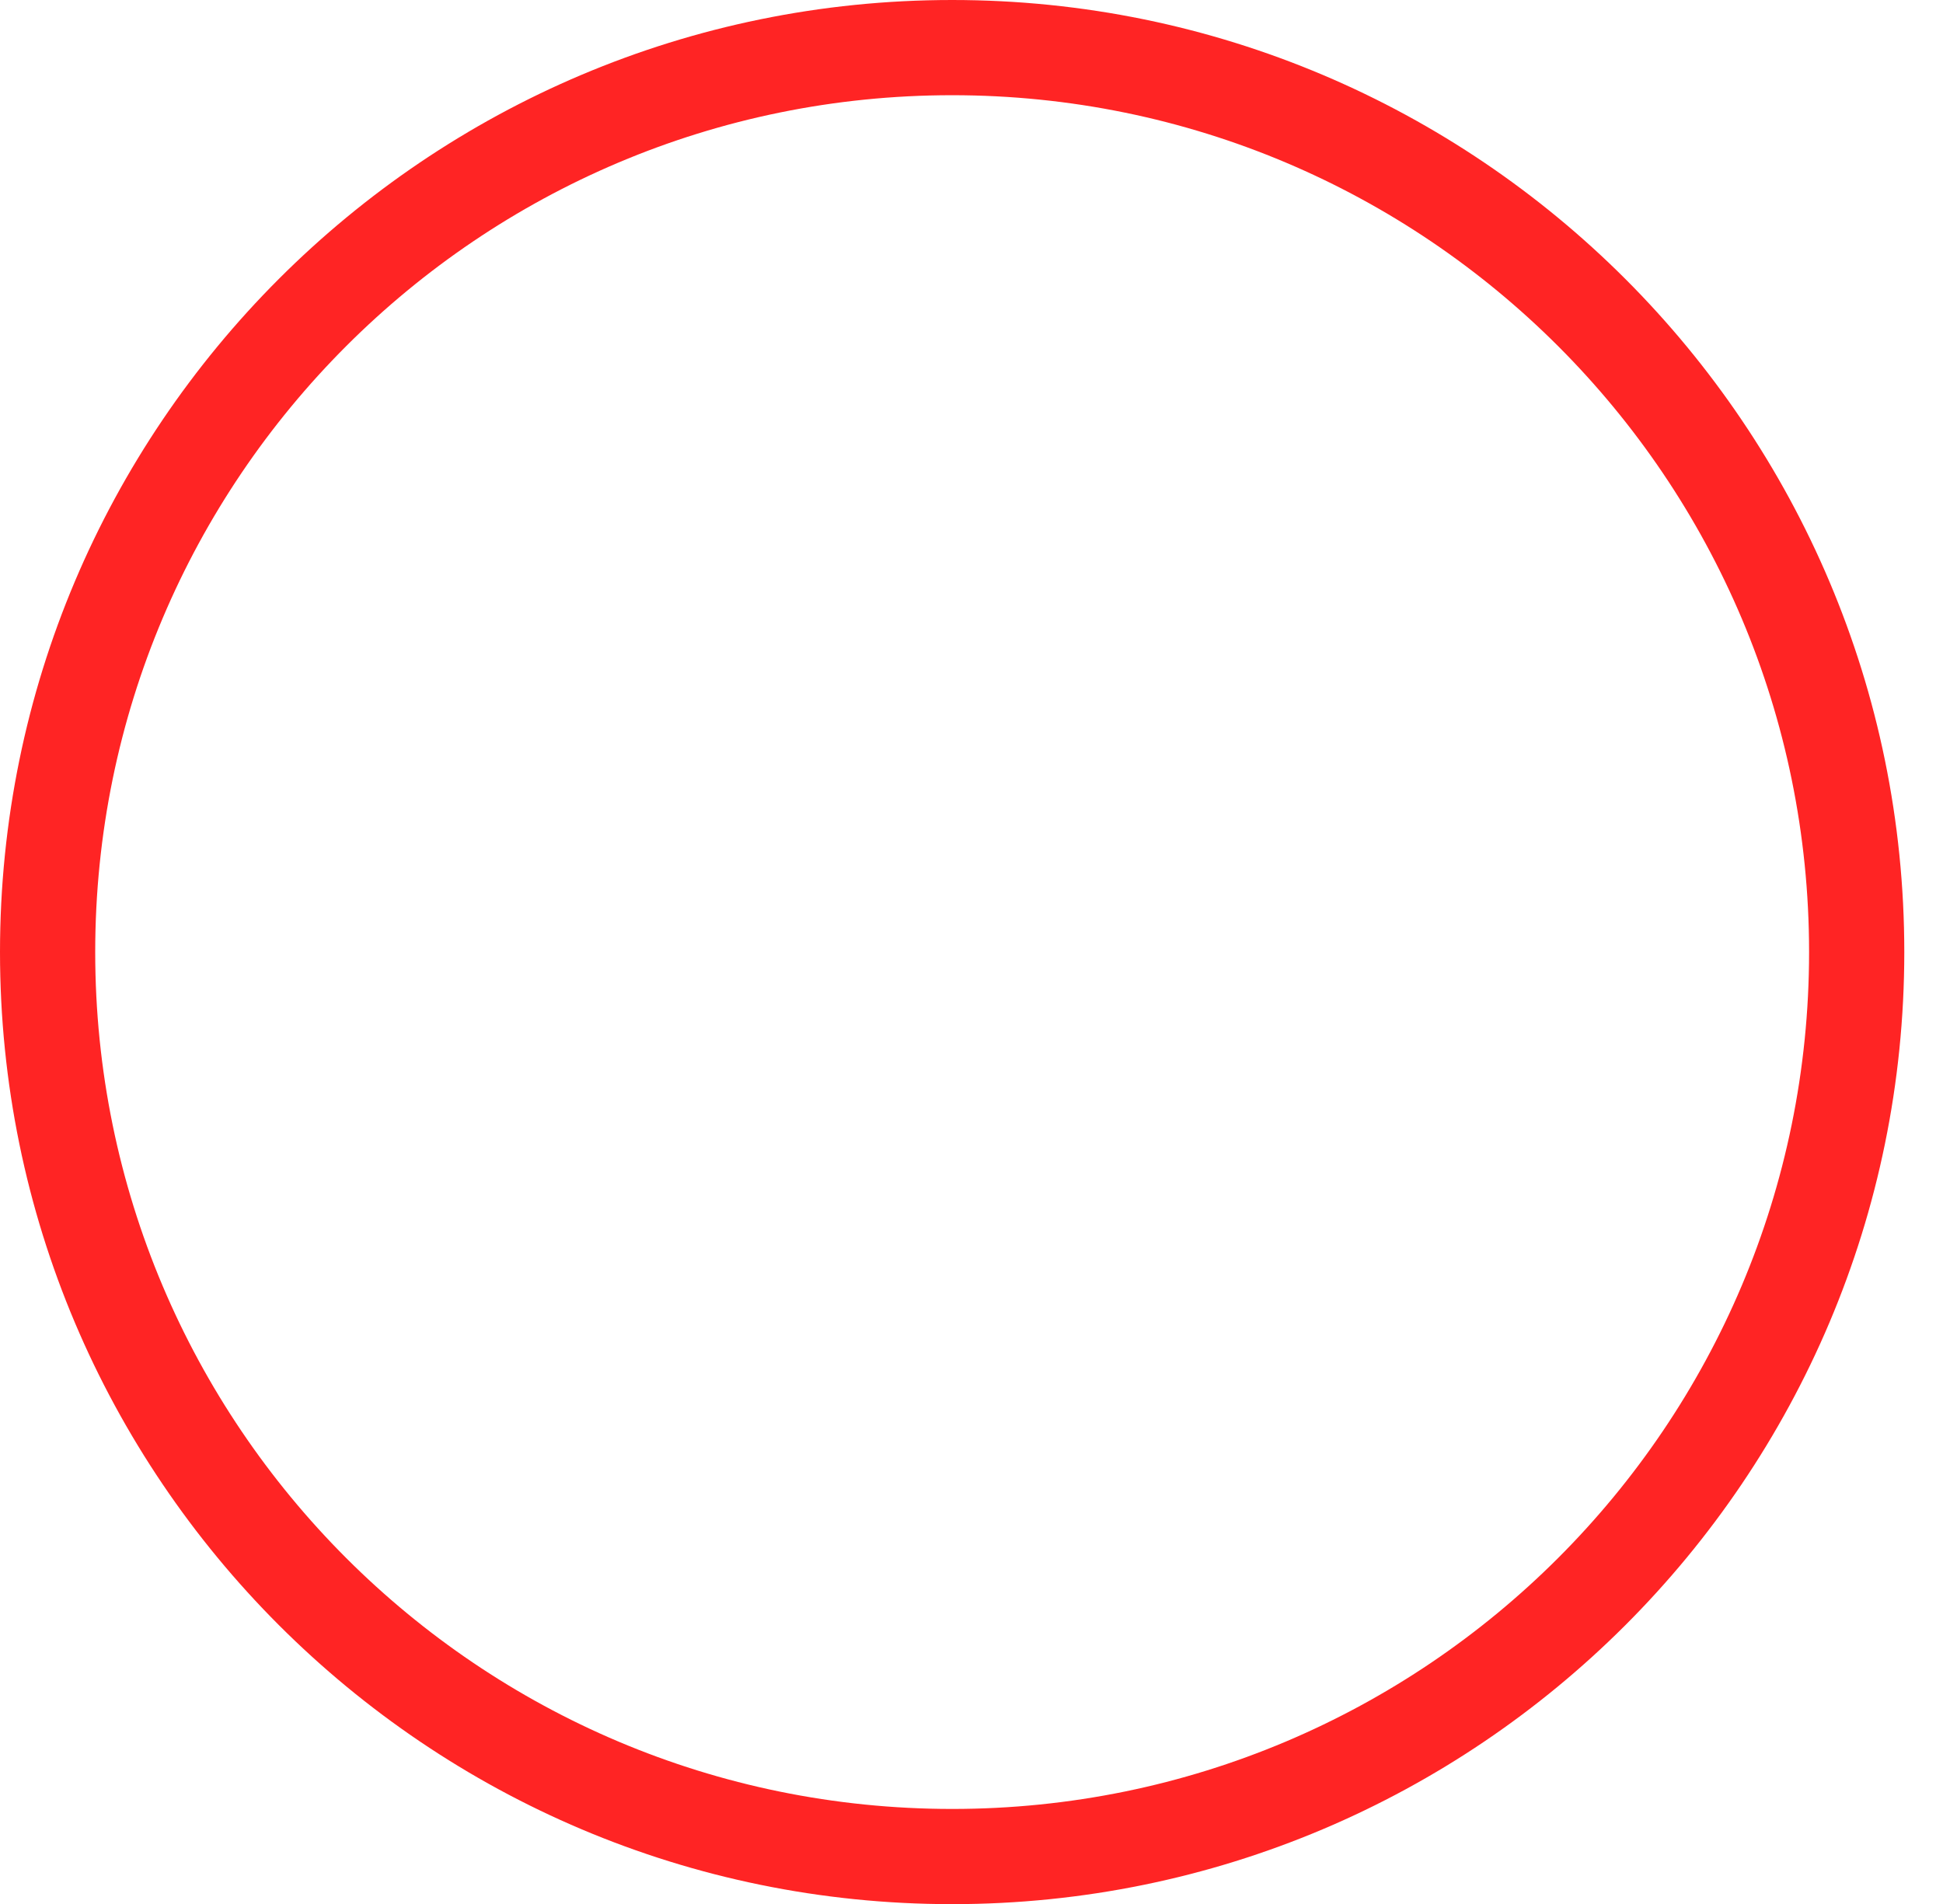 <?xml version="1.0" encoding="utf-8"?>
<!-- Generator: Adobe Illustrator 25.2.0, SVG Export Plug-In . SVG Version: 6.00 Build 0)  -->
<svg version="1.1" id="Layer_1" xmlns="http://www.w3.org/2000/svg" xmlns:xlink="http://www.w3.org/1999/xlink" x="0px" y="0px"
	 viewBox="0 0 502 492" style="enable-background:new 0 0 502 492;" xml:space="preserve">
<style type="text/css">
	.st0{fill:#FF2424;}
</style>
<g>
	<path class="st0" d="M246,0C110.1,0,0,110.2,0,246s110.2,246,246,246s246-110.2,246-246S381.8,0,246,0z M246,467.4
		c-122.3,0-221.4-99.1-221.4-221.4S123.7,24.6,246,24.6S467.4,123.7,467.4,246S368.3,467.4,246,467.4z"/>
</g>
</svg>
